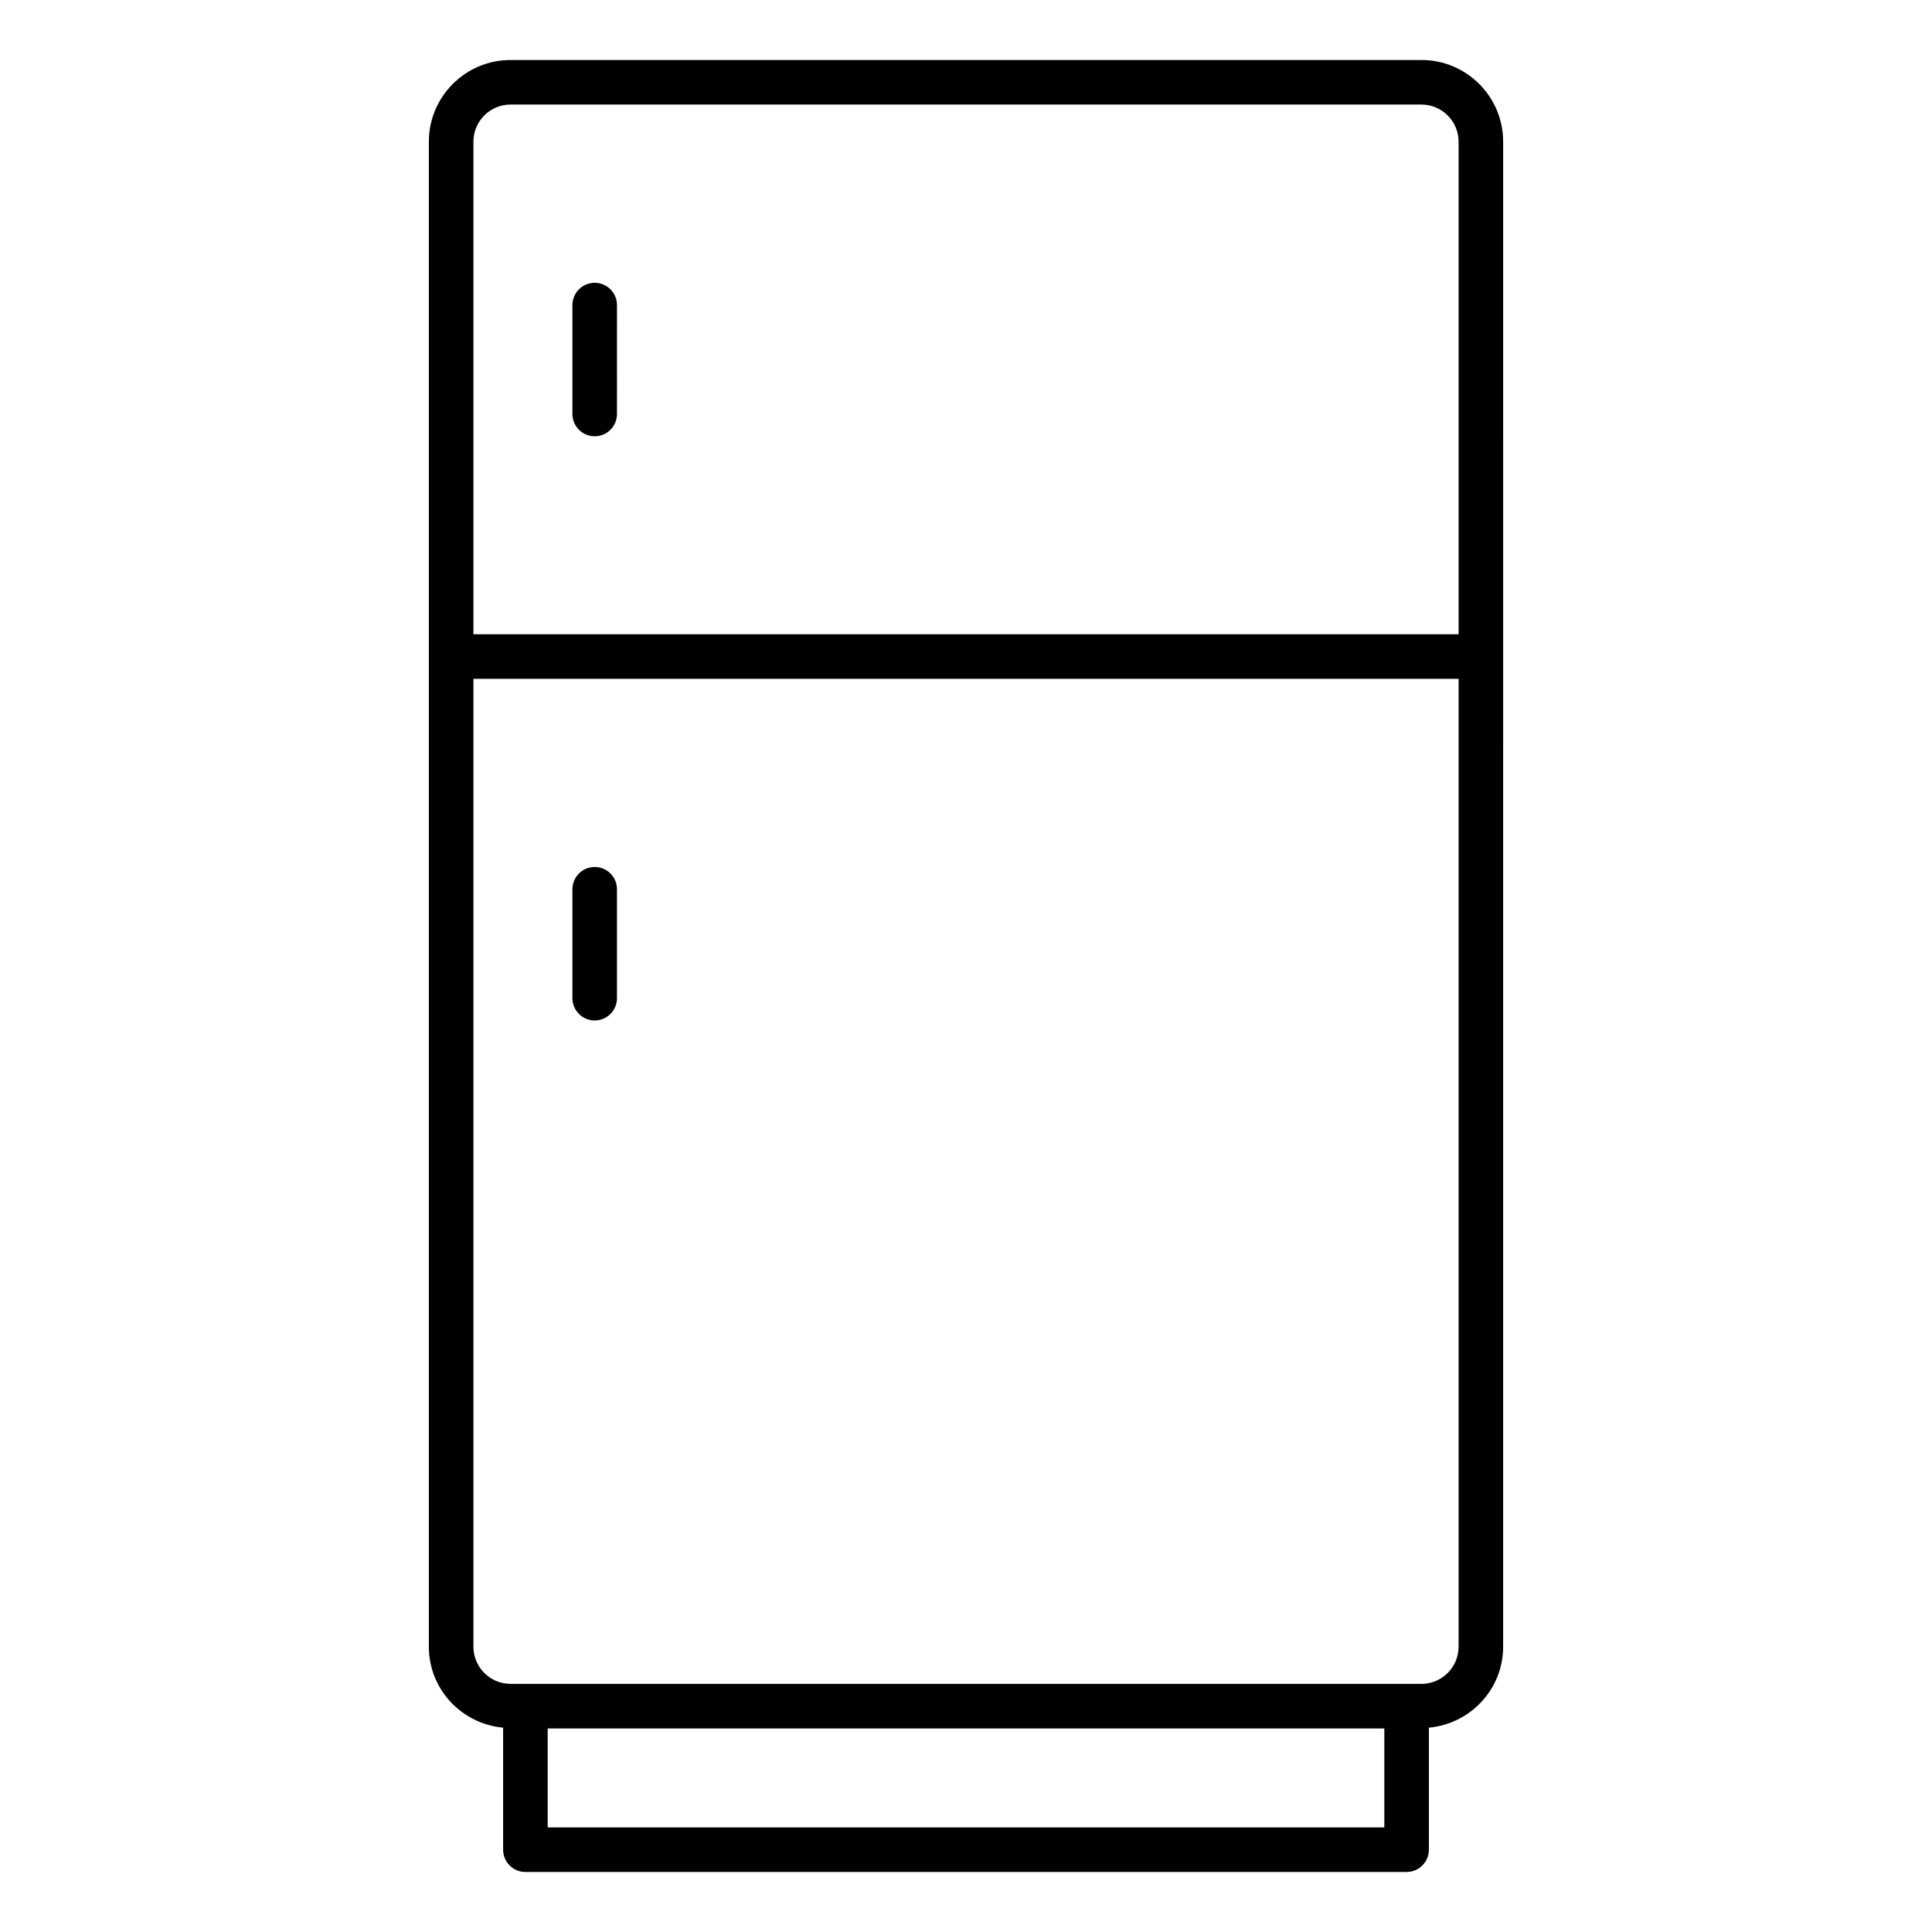<?xml version="1.0" encoding="UTF-8"?>
<!-- Uploaded to: ICON Repo, www.svgrepo.com, Generator: ICON Repo Mixer Tools -->
<svg fill="#000000" width="800px" height="800px" version="1.1" viewBox="144 144 512 512" xmlns="http://www.w3.org/2000/svg">
 <g>
  <path d="m520.7 159.9h-241.4c-11.941 0-21.648 9.707-21.648 21.648v398.85c0 11.266 8.676 20.438 19.68 21.453v32.34c0 3.258 2.644 5.902 5.902 5.902h233.53c3.258 0 5.902-2.644 5.902-5.902v-32.34c10.996-1.016 19.68-10.188 19.68-21.453l0.004-398.85c0-11.941-9.707-21.648-21.648-21.648zm-241.4 11.809h241.4c5.422 0 9.84 4.418 9.84 9.84v130.54l-261.08-0.004v-130.54c0-5.426 4.414-9.84 9.84-9.84zm231.56 456.58h-221.72v-26.238h221.72zm9.84-38.047h-241.4c-5.422 0-9.84-4.418-9.84-9.84v-256.5h261.08v256.5c0 5.43-4.414 9.848-9.84 9.848z"/>
  <path d="m301.6 259.62c3.258 0 5.902-2.644 5.902-5.902l0.004-28.867c0-3.262-2.648-5.906-5.906-5.906-3.258 0-5.902 2.644-5.902 5.902v28.867c0 3.262 2.644 5.906 5.902 5.906z"/>
  <path d="m301.6 373.76c-3.258 0-5.902 2.644-5.902 5.902v28.867c0 3.258 2.644 5.902 5.902 5.902 3.258 0 5.902-2.644 5.902-5.902v-28.867c0.004-3.258-2.644-5.902-5.902-5.902z"/>
 </g>
</svg>